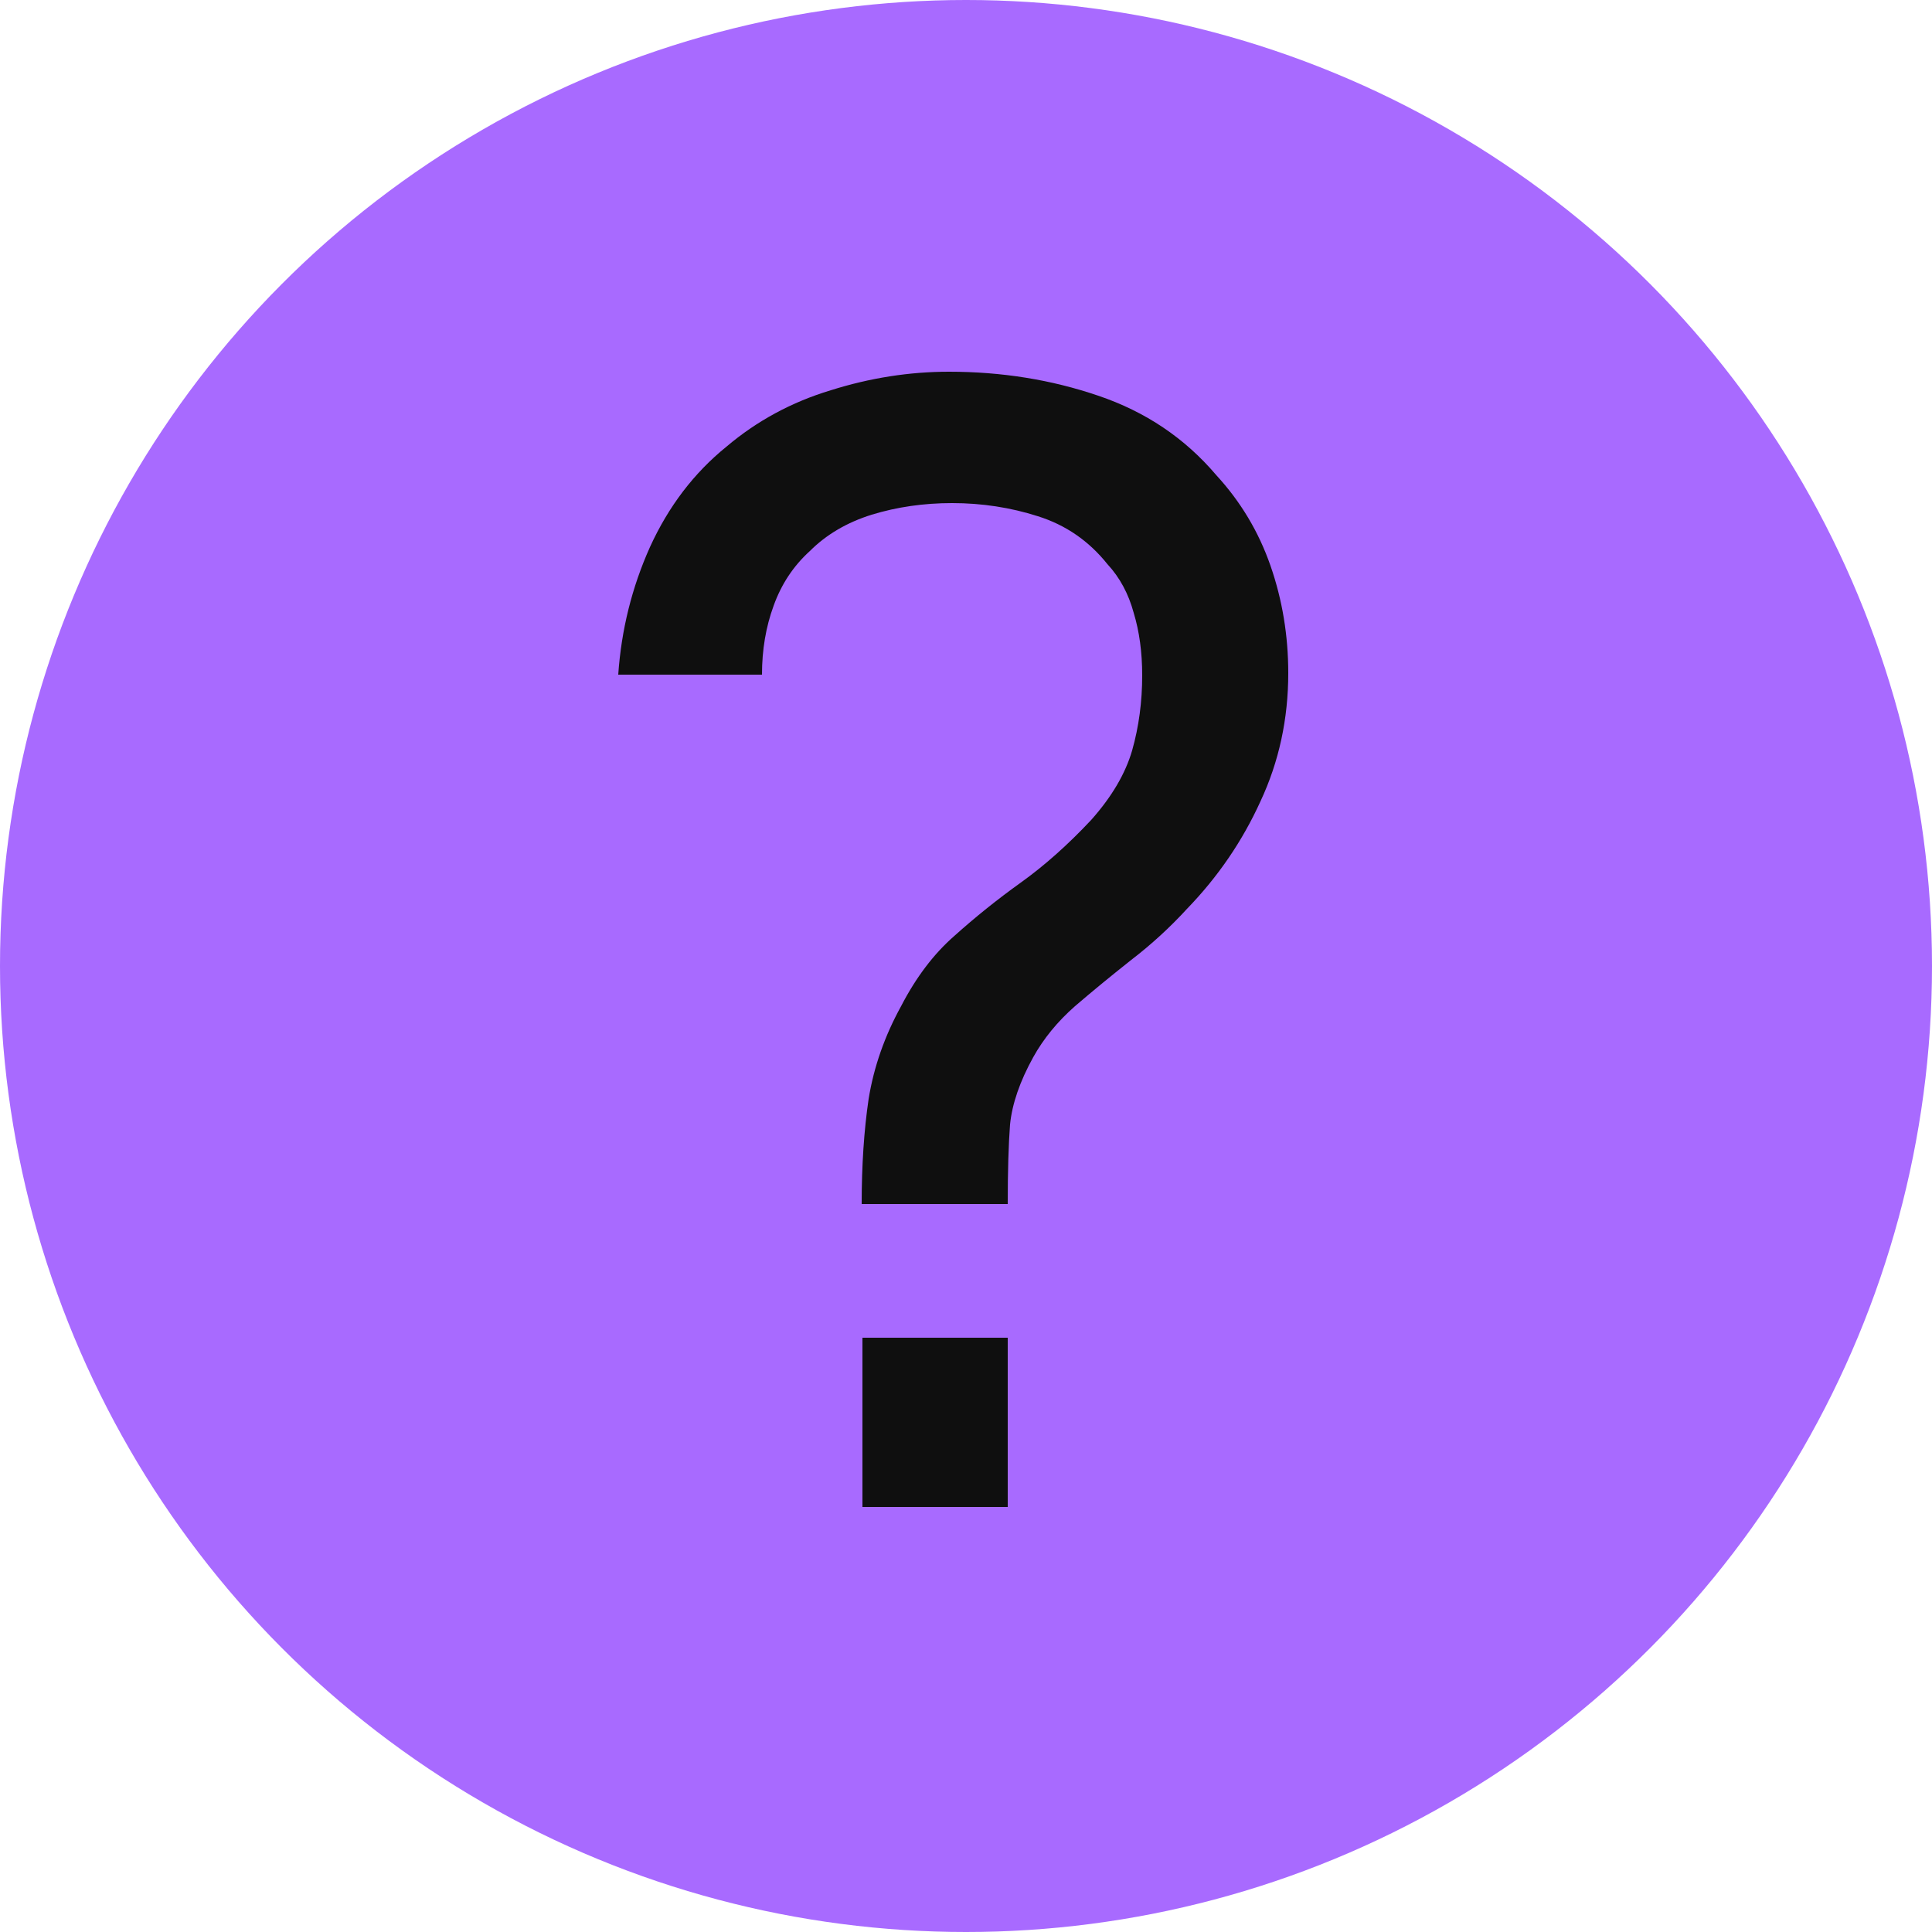 <?xml version="1.0" encoding="UTF-8"?> <svg xmlns="http://www.w3.org/2000/svg" width="25" height="25" viewBox="0 0 25 25" fill="none"><circle cx="12.5" cy="12.5" r="12.5" fill="#A86AFF"></circle><path d="M11.15 15.58C11.15 15.08 11.18 14.627 11.24 14.22C11.307 13.807 11.447 13.407 11.66 13.02C11.853 12.647 12.083 12.343 12.35 12.11C12.617 11.87 12.903 11.64 13.21 11.42C13.517 11.2 13.82 10.93 14.12 10.61C14.387 10.31 14.563 10.01 14.65 9.71C14.737 9.403 14.78 9.08 14.78 8.74C14.78 8.44 14.743 8.17 14.67 7.93C14.603 7.683 14.49 7.473 14.33 7.3C14.09 7 13.79 6.793 13.43 6.68C13.077 6.567 12.707 6.51 12.32 6.51C11.953 6.51 11.607 6.56 11.28 6.66C10.96 6.76 10.693 6.917 10.48 7.13C10.267 7.323 10.11 7.56 10.01 7.84C9.91 8.113 9.86 8.41 9.86 8.73H8C8.04 8.15 8.177 7.6 8.41 7.08C8.65 6.553 8.98 6.12 9.4 5.78C9.793 5.447 10.243 5.203 10.75 5.05C11.257 4.89 11.767 4.81 12.28 4.81C12.96 4.81 13.603 4.913 14.21 5.12C14.823 5.327 15.333 5.67 15.74 6.15C16.053 6.49 16.287 6.88 16.44 7.32C16.593 7.76 16.67 8.223 16.67 8.71C16.67 9.303 16.55 9.857 16.31 10.37C16.077 10.883 15.76 11.347 15.36 11.76C15.14 12 14.9 12.22 14.64 12.42C14.387 12.62 14.143 12.82 13.91 13.02C13.683 13.22 13.503 13.44 13.37 13.68C13.197 13.993 13.097 14.283 13.07 14.55C13.05 14.81 13.04 15.153 13.04 15.58H11.15ZM11.16 19.5V17.31H13.04V19.5H11.16Z" fill="#0F0F0F"></path></svg> 